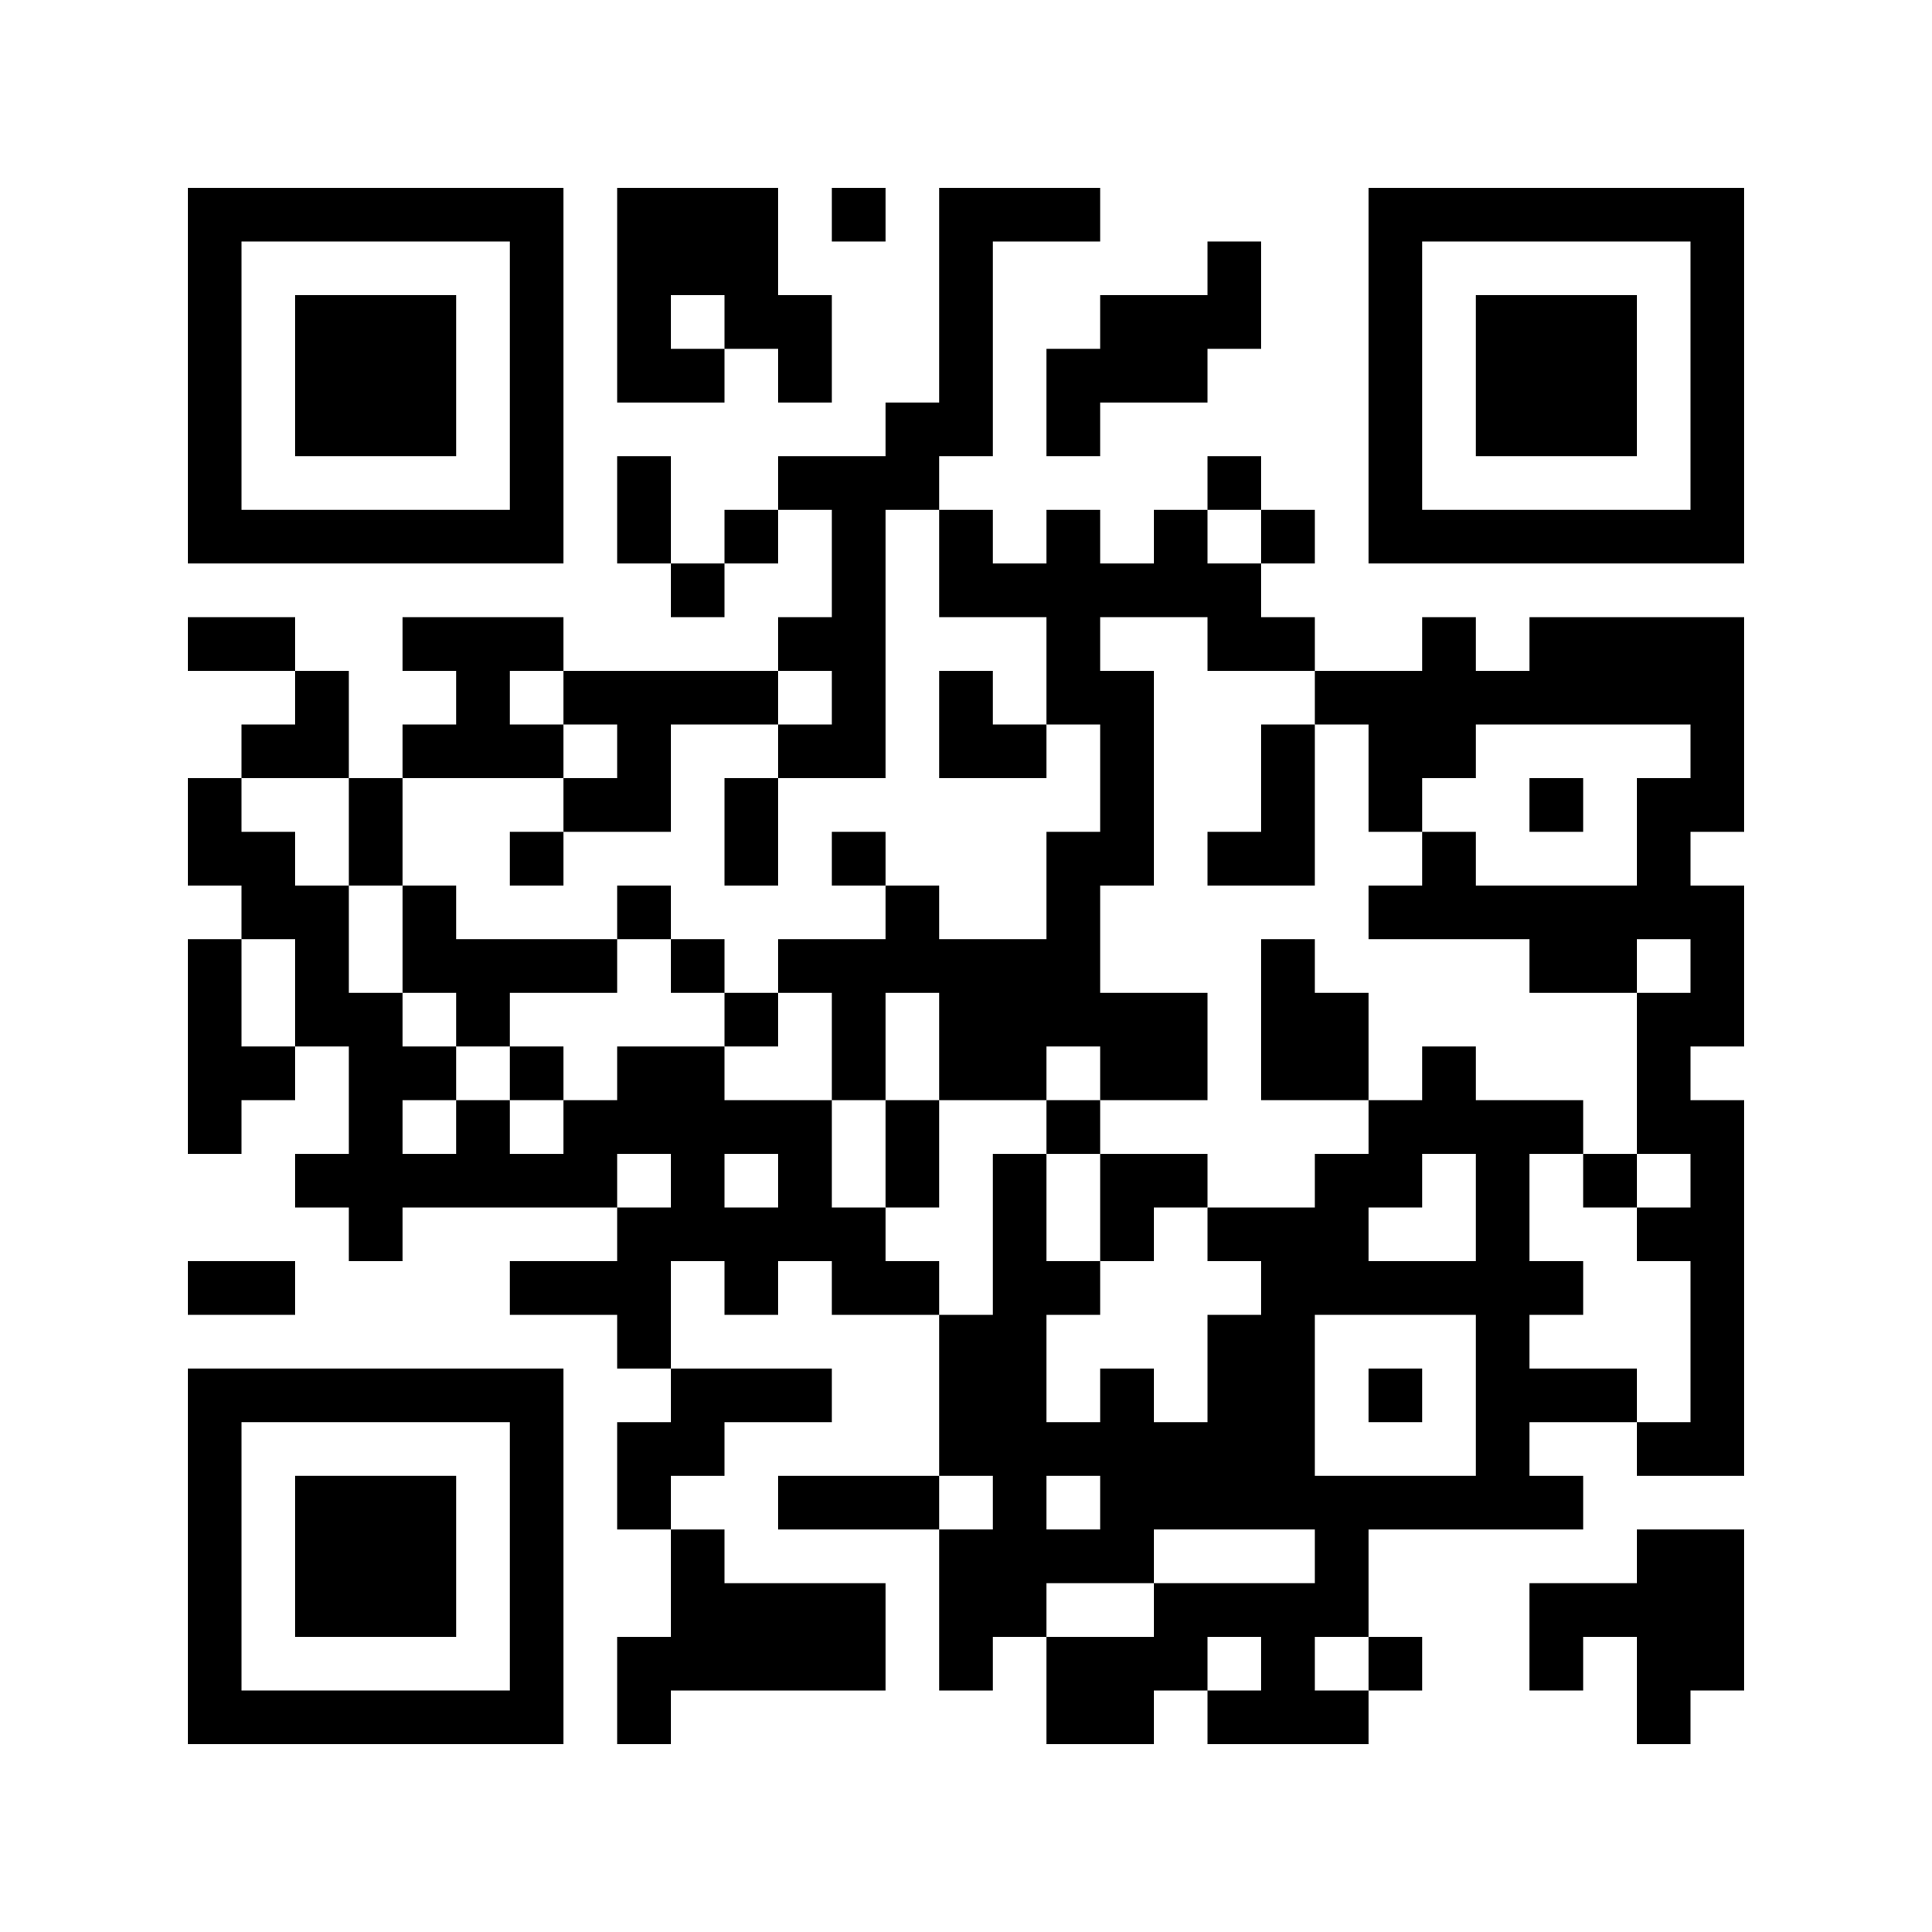<?xml version="1.0" standalone="no"?>
<!DOCTYPE svg PUBLIC "-//W3C//DTD SVG 20010904//EN"
 "http://www.w3.org/TR/2001/REC-SVG-20010904/DTD/svg10.dtd">
<svg version="1.0" xmlns="http://www.w3.org/2000/svg"
 width="288pt" height="288pt" viewBox="0 0 288 288"
 preserveAspectRatio="xMidYMid meet">
<g><rect x="0" y="0" width="288" height="288" fill="#ffffff" />
<g transform="translate(0,288) scale(0.05,-0.05)"
fill="#000000" stroke="none">
<path d="M560 4640 l0 -560 560 0 560 0 0 560 0 560 -560 0 -560 0 0 -560z
m960 0 l0 -400 -400 0 -400 0 0 400 0 400 400 0 400 0 0 -400z"/>
<path d="M880 4640 l0 -240 240 0 240 0 0 240 0 240 -240 0 -240 0 0 -240z"/>
<path d="M1840 4880 l0 -320 160 0 160 0 0 80 0 80 80 0 80 0 0 -80 0 -80 80
0 80 0 0 160 0 160 -80 0 -80 0 0 160 0 160 -240 0 -240 0 0 -320z m320 -80
l0 -80 -80 0 -80 0 0 80 0 80 80 0 80 0 0 -80z"/>
<path d="M2480 5120 l0 -80 80 0 80 0 0 80 0 80 -80 0 -80 0 0 -80z"/>
<path d="M2800 4880 l0 -320 -80 0 -80 0 0 -80 0 -80 -160 0 -160 0 0 -80 0
-80 -80 0 -80 0 0 -80 0 -80 -80 0 -80 0 0 160 0 160 -80 0 -80 0 0 -160 0
-160 80 0 80 0 0 -80 0 -80 80 0 80 0 0 80 0 80 80 0 80 0 0 80 0 80 80 0 80
0 0 -160 0 -160 -80 0 -80 0 0 -80 0 -80 -320 0 -320 0 0 80 0 80 -240 0 -240
0 0 -80 0 -80 80 0 80 0 0 -80 0 -80 -80 0 -80 0 0 -80 0 -80 -80 0 -80 0 0
160 0 160 -80 0 -80 0 0 80 0 80 -160 0 -160 0 0 -80 0 -80 160 0 160 0 0 -80
0 -80 -80 0 -80 0 0 -80 0 -80 -80 0 -80 0 0 -160 0 -160 80 0 80 0 0 -80 0
-80 -80 0 -80 0 0 -320 0 -320 80 0 80 0 0 80 0 80 80 0 80 0 0 80 0 80 80 0
80 0 0 -160 0 -160 -80 0 -80 0 0 -80 0 -80 80 0 80 0 0 -80 0 -80 80 0 80 0
0 80 0 80 320 0 320 0 0 -80 0 -80 -160 0 -160 0 0 -80 0 -80 160 0 160 0 0
-80 0 -80 80 0 80 0 0 -80 0 -80 -80 0 -80 0 0 -160 0 -160 80 0 80 0 0 -160
0 -160 -80 0 -80 0 0 -160 0 -160 80 0 80 0 0 80 0 80 320 0 320 0 0 160 0
160 -240 0 -240 0 0 80 0 80 -80 0 -80 0 0 80 0 80 80 0 80 0 0 80 0 80 160 0
160 0 0 80 0 80 -240 0 -240 0 0 160 0 160 80 0 80 0 0 -80 0 -80 80 0 80 0 0
80 0 80 80 0 80 0 0 -80 0 -80 160 0 160 0 0 -240 0 -240 -240 0 -240 0 0 -80
0 -80 240 0 240 0 0 -240 0 -240 80 0 80 0 0 80 0 80 80 0 80 0 0 -160 0 -160
160 0 160 0 0 80 0 80 80 0 80 0 0 -80 0 -80 240 0 240 0 0 80 0 80 80 0 80 0
0 80 0 80 -80 0 -80 0 0 160 0 160 320 0 320 0 0 80 0 80 -80 0 -80 0 0 80 0
80 160 0 160 0 0 -80 0 -80 160 0 160 0 0 560 0 560 -80 0 -80 0 0 80 0 80 80
0 80 0 0 240 0 240 -80 0 -80 0 0 80 0 80 80 0 80 0 0 320 0 320 -320 0 -320
0 0 -80 0 -80 -80 0 -80 0 0 80 0 80 -80 0 -80 0 0 -80 0 -80 -160 0 -160 0 0
80 0 80 -80 0 -80 0 0 80 0 80 80 0 80 0 0 80 0 80 -80 0 -80 0 0 80 0 80 -80
0 -80 0 0 -80 0 -80 -80 0 -80 0 0 -80 0 -80 -80 0 -80 0 0 80 0 80 -80 0 -80
0 0 -80 0 -80 -80 0 -80 0 0 80 0 80 -80 0 -80 0 0 80 0 80 80 0 80 0 0 320 0
320 160 0 160 0 0 80 0 80 -240 0 -240 0 0 -320z m0 -800 l0 -160 160 0 160 0
0 -160 0 -160 80 0 80 0 0 -160 0 -160 -80 0 -80 0 0 -160 0 -160 -160 0 -160
0 0 80 0 80 -80 0 -80 0 0 -80 0 -80 -160 0 -160 0 0 -80 0 -80 80 0 80 0 0
-160 0 -160 80 0 80 0 0 160 0 160 80 0 80 0 0 -160 0 -160 160 0 160 0 0 80
0 80 80 0 80 0 0 -80 0 -80 160 0 160 0 0 160 0 160 -160 0 -160 0 0 160 0
160 80 0 80 0 0 320 0 320 -80 0 -80 0 0 80 0 80 160 0 160 0 0 -80 0 -80 160
0 160 0 0 -80 0 -80 80 0 80 0 0 -160 0 -160 80 0 80 0 0 80 0 80 80 0 80 0 0
80 0 80 320 0 320 0 0 -80 0 -80 -80 0 -80 0 0 -160 0 -160 -240 0 -240 0 0
80 0 80 -80 0 -80 0 0 -80 0 -80 -80 0 -80 0 0 -80 0 -80 240 0 240 0 0 -80 0
-80 160 0 160 0 0 80 0 80 80 0 80 0 0 -80 0 -80 -80 0 -80 0 0 -240 0 -240
80 0 80 0 0 -80 0 -80 -80 0 -80 0 0 -80 0 -80 80 0 80 0 0 -240 0 -240 -80 0
-80 0 0 80 0 80 -160 0 -160 0 0 80 0 80 80 0 80 0 0 80 0 80 -80 0 -80 0 0
160 0 160 80 0 80 0 0 80 0 80 -160 0 -160 0 0 80 0 80 -80 0 -80 0 0 -80 0
-80 -80 0 -80 0 0 -80 0 -80 -80 0 -80 0 0 -80 0 -80 -160 0 -160 0 0 -80 0
-80 80 0 80 0 0 -80 0 -80 -80 0 -80 0 0 -160 0 -160 -80 0 -80 0 0 80 0 80
-80 0 -80 0 0 -80 0 -80 -80 0 -80 0 0 160 0 160 80 0 80 0 0 80 0 80 -80 0
-80 0 0 160 0 160 -80 0 -80 0 0 -240 0 -240 -80 0 -80 0 0 80 0 80 -80 0 -80
0 0 80 0 80 -80 0 -80 0 0 160 0 160 -160 0 -160 0 0 80 0 80 -160 0 -160 0 0
-80 0 -80 -80 0 -80 0 0 -80 0 -80 -80 0 -80 0 0 80 0 80 -80 0 -80 0 0 -80 0
-80 -80 0 -80 0 0 80 0 80 80 0 80 0 0 80 0 80 -80 0 -80 0 0 80 0 80 -80 0
-80 0 0 160 0 160 -80 0 -80 0 0 80 0 80 -80 0 -80 0 0 80 0 80 160 0 160 0 0
-160 0 -160 80 0 80 0 0 160 0 160 240 0 240 0 0 80 0 80 -80 0 -80 0 0 80 0
80 80 0 80 0 0 -80 0 -80 80 0 80 0 0 -80 0 -80 -80 0 -80 0 0 -80 0 -80 160
0 160 0 0 160 0 160 160 0 160 0 0 80 0 80 80 0 80 0 0 -80 0 -80 -80 0 -80 0
0 -80 0 -80 160 0 160 0 0 400 0 400 80 0 80 0 0 -160z m960 80 l0 -80 -80 0
-80 0 0 80 0 80 80 0 80 0 0 -80z m-2880 -1360 l0 -160 -80 0 -80 0 0 160 0
160 80 0 80 0 0 -160z m1120 -560 l0 -80 -80 0 -80 0 0 80 0 80 80 0 80 0 0
-80z m320 0 l0 -80 -80 0 -80 0 0 80 0 80 80 0 80 0 0 -80z m2080 -80 l0 -160
-160 0 -160 0 0 80 0 80 80 0 80 0 0 80 0 80 80 0 80 0 0 -160z m0 -560 l0
-240 -240 0 -240 0 0 240 0 240 240 0 240 0 0 -240z m-1440 -320 l0 -80 -80 0
-80 0 0 80 0 80 80 0 80 0 0 -80z m320 0 l0 -80 -80 0 -80 0 0 80 0 80 80 0
80 0 0 -80z m640 -160 l0 -80 -240 0 -240 0 0 -80 0 -80 -160 0 -160 0 0 80 0
80 160 0 160 0 0 80 0 80 240 0 240 0 0 -80z m-160 -320 l0 -80 -80 0 -80 0 0
80 0 80 80 0 80 0 0 -80z m320 0 l0 -80 -80 0 -80 0 0 80 0 80 80 0 80 0 0
-80z"/>
<path d="M2800 3600 l0 -160 160 0 160 0 0 80 0 80 -80 0 -80 0 0 80 0 80 -80
0 -80 0 0 -160z"/>
<path d="M3760 3440 l0 -160 -80 0 -80 0 0 -80 0 -80 160 0 160 0 0 240 0 240
-80 0 -80 0 0 -160z"/>
<path d="M2160 3280 l0 -160 80 0 80 0 0 160 0 160 -80 0 -80 0 0 -160z"/>
<path d="M4560 3360 l0 -80 80 0 80 0 0 80 0 80 -80 0 -80 0 0 -80z"/>
<path d="M1520 3200 l0 -80 80 0 80 0 0 80 0 80 -80 0 -80 0 0 -80z"/>
<path d="M2480 3200 l0 -80 80 0 80 0 0 80 0 80 -80 0 -80 0 0 -80z"/>
<path d="M1200 2960 l0 -160 80 0 80 0 0 -80 0 -80 80 0 80 0 0 -80 0 -80 80
0 80 0 0 80 0 80 -80 0 -80 0 0 80 0 80 160 0 160 0 0 80 0 80 80 0 80 0 0
-80 0 -80 80 0 80 0 0 -80 0 -80 80 0 80 0 0 80 0 80 -80 0 -80 0 0 80 0 80
-80 0 -80 0 0 80 0 80 -80 0 -80 0 0 -80 0 -80 -240 0 -240 0 0 80 0 80 -80 0
-80 0 0 -160z"/>
<path d="M3760 2720 l0 -240 160 0 160 0 0 160 0 160 -80 0 -80 0 0 80 0 80
-80 0 -80 0 0 -240z"/>
<path d="M2640 2320 l0 -160 80 0 80 0 0 160 0 160 -80 0 -80 0 0 -160z"/>
<path d="M3120 2400 l0 -80 80 0 80 0 0 -160 0 -160 80 0 80 0 0 80 0 80 80 0
80 0 0 80 0 80 -160 0 -160 0 0 80 0 80 -80 0 -80 0 0 -80z"/>
<path d="M4720 2240 l0 -80 80 0 80 0 0 80 0 80 -80 0 -80 0 0 -80z"/>
<path d="M4080 1600 l0 -80 80 0 80 0 0 80 0 80 -80 0 -80 0 0 -80z"/>
<path d="M4080 4640 l0 -560 560 0 560 0 0 560 0 560 -560 0 -560 0 0 -560z
m960 0 l0 -400 -400 0 -400 0 0 400 0 400 400 0 400 0 0 -400z"/>
<path d="M4400 4640 l0 -240 240 0 240 0 0 240 0 240 -240 0 -240 0 0 -240z"/>
<path d="M3600 4960 l0 -80 -160 0 -160 0 0 -80 0 -80 -80 0 -80 0 0 -160 0
-160 80 0 80 0 0 80 0 80 160 0 160 0 0 80 0 80 80 0 80 0 0 160 0 160 -80 0
-80 0 0 -80z"/>
<path d="M560 1920 l0 -80 160 0 160 0 0 80 0 80 -160 0 -160 0 0 -80z"/>
<path d="M560 1120 l0 -560 560 0 560 0 0 560 0 560 -560 0 -560 0 0 -560z
m960 0 l0 -400 -400 0 -400 0 0 400 0 400 400 0 400 0 0 -400z"/>
<path d="M880 1120 l0 -240 240 0 240 0 0 240 0 240 -240 0 -240 0 0 -240z"/>
<path d="M4880 1120 l0 -80 -160 0 -160 0 0 -160 0 -160 80 0 80 0 0 80 0 80
80 0 80 0 0 -160 0 -160 80 0 80 0 0 80 0 80 80 0 80 0 0 240 0 240 -160 0
-160 0 0 -80z"/>
</g>
</g></svg>
